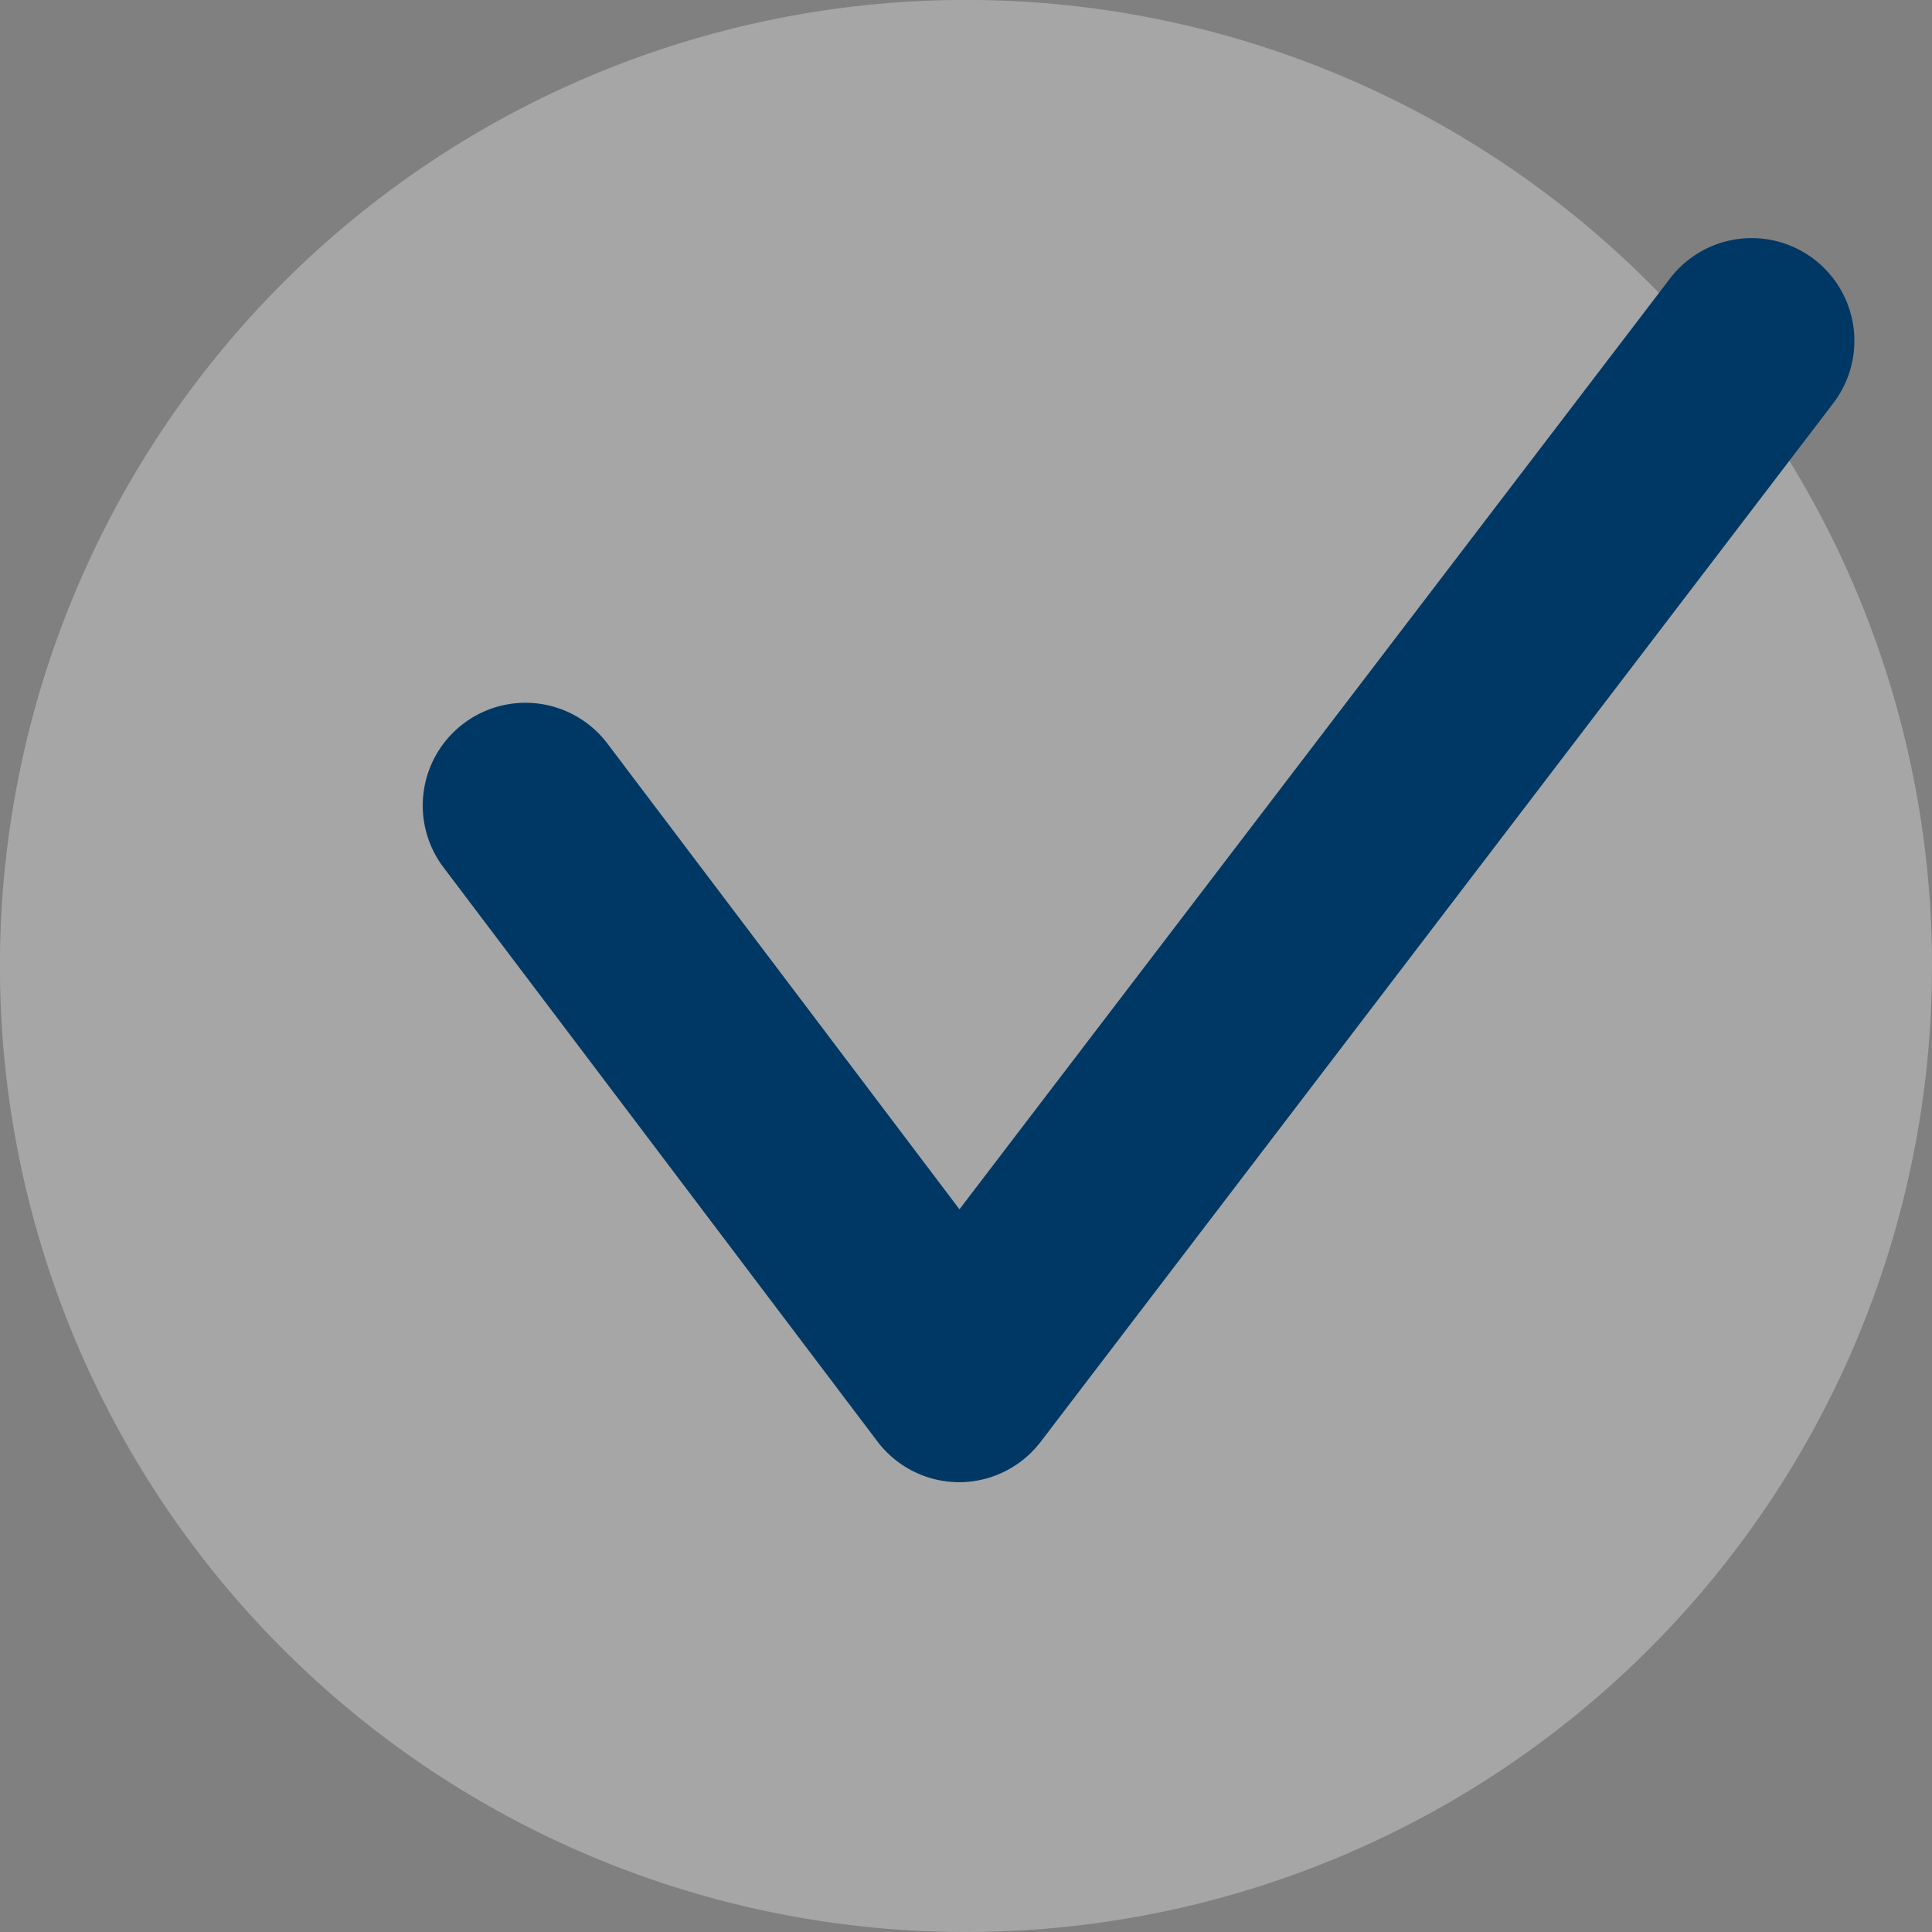 <svg xmlns="http://www.w3.org/2000/svg" xmlns:xlink="http://www.w3.org/1999/xlink" width="28.211" height="28.211" viewBox="0 0 28.211 28.211">
  <rect x="0" y="0" width="28.211" height="28.211" fill="#808080" stroke="none"/>
  <defs>
    <clipPath id="clip-path">
      <rect id="Rectangle_1515" data-name="Rectangle 1515" width="28.211" height="28.211" fill="#fff" stroke="rgba(0,0,0,0)" stroke-width="1"/>
    </clipPath>
  </defs>
  <g id="Groupe_3048" data-name="Groupe 3048" style="isolation: isolate">
    <g id="Groupe_2764" data-name="Groupe 2764">
      <g id="Groupe_2762" data-name="Groupe 2762" opacity="0.3" style="mix-blend-mode: multiply;isolation: isolate">
        <g id="Groupe_2761" data-name="Groupe 2761">
          <g id="Groupe_2760" data-name="Groupe 2760" clip-path="url(#clip-path)">
            <path id="Tracé_3064" data-name="Tracé 3064" d="M28.211,14.106A14.106,14.106,0,1,1,14.1,0,14.106,14.106,0,0,1,28.211,14.106" transform="translate(0 -0.001)" fill="#fff"/>
            <path id="Tracé_3064_-_Contour" data-name="Tracé 3064 - Contour" d="M14.1,28.712A14.607,14.607,0,0,1,3.778,3.777,14.606,14.606,0,0,1,24.433,24.434,14.511,14.511,0,0,1,14.1,28.712ZM14.1.5A13.607,13.607,0,1,0,27.711,14.106,13.621,13.621,0,0,0,14.1.5Z" transform="translate(0 -0.001)" fill="rgba(0,0,0,0)"/>
          </g>
        </g>
      </g>
      <path id="Tracé_3065" data-name="Tracé 3065" d="M9.2,18.231h0a1.5,1.5,0,0,1-1.193-.6L1.675,9.254A1.5,1.5,0,1,1,4.069,7.446l5.14,6.8L19.584.655a1.5,1.5,0,1,1,2.385,1.82L10.395,17.641A1.5,1.5,0,0,1,9.2,18.231Z" transform="translate(4.801 3.412)" fill="#003865"/>
    </g>
  </g>
</svg>
